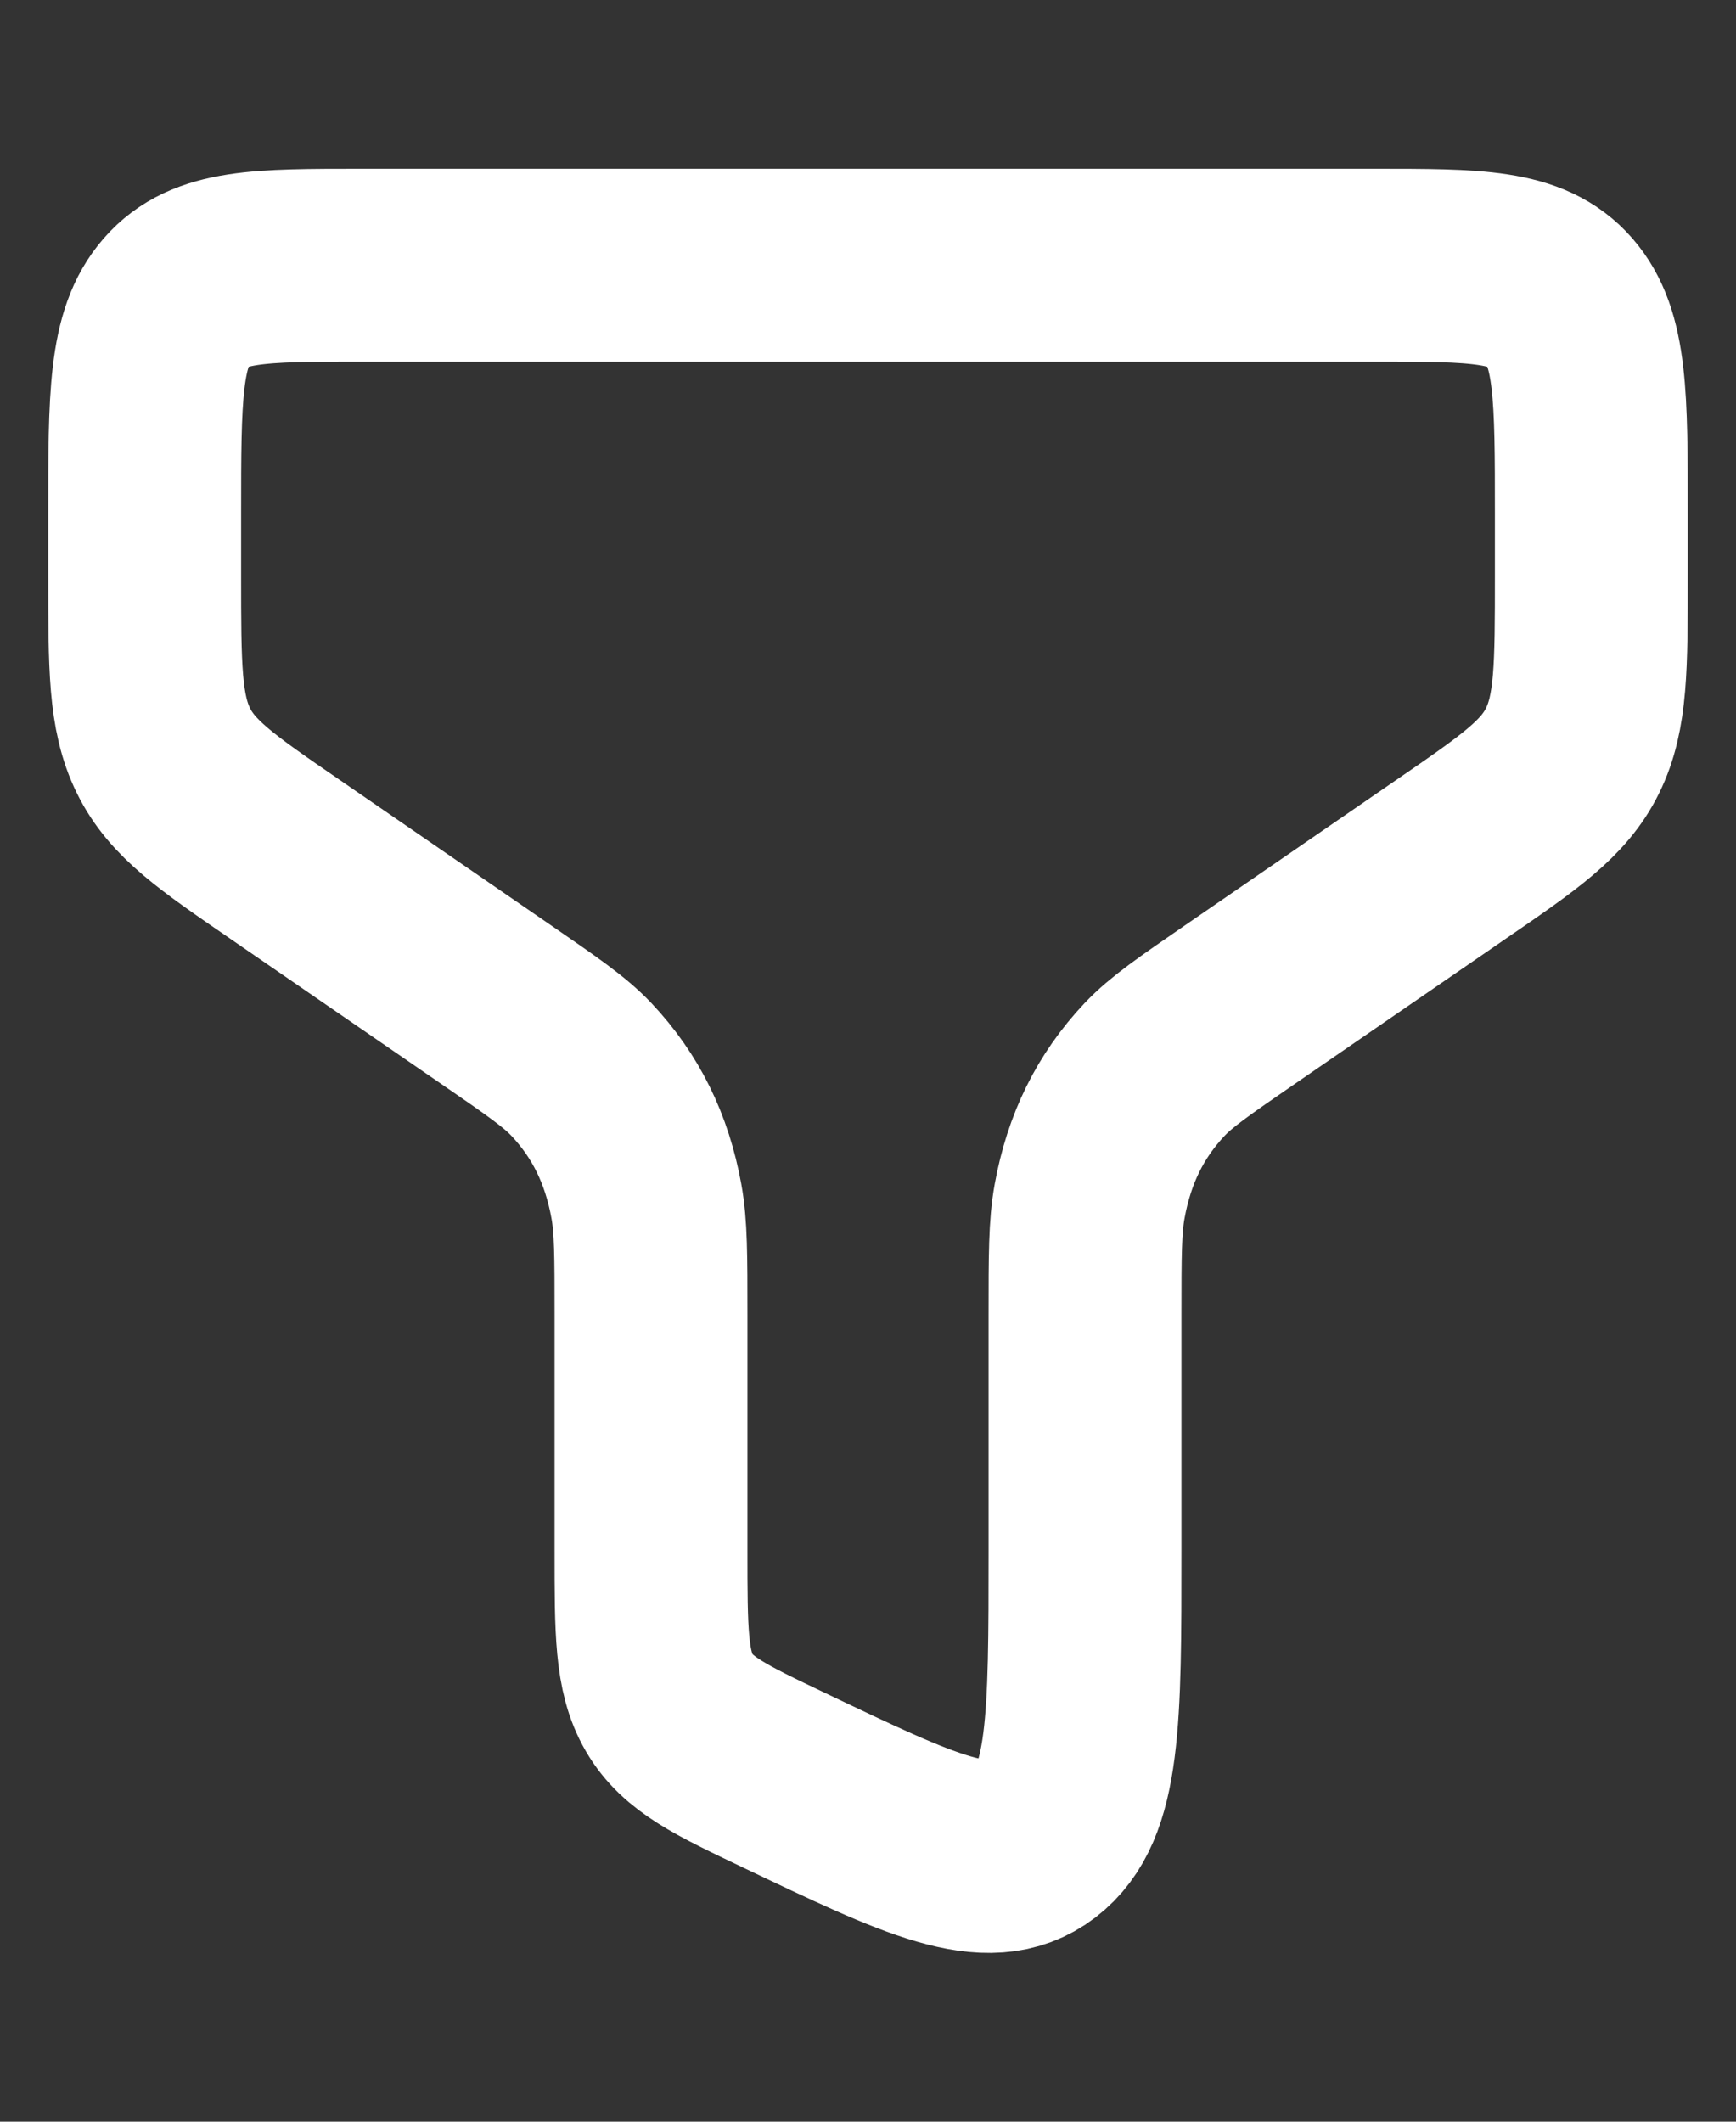 <svg width="18" height="22" viewBox="0 0 18 22" fill="none" xmlns="http://www.w3.org/2000/svg">
<rect x="0" y="0" width="18" height="22" fill="#333333" stroke="none"/>
<path d="M14.25 2.75H3.75C2.689 2.75 2.159 2.75 1.83 3.128C1.5 3.506 1.5 4.114 1.5 5.33V5.962C1.5 6.914 1.5 7.389 1.695 7.784C1.889 8.178 2.245 8.423 2.957 8.912L5.141 10.415C5.619 10.744 5.857 10.908 6.028 11.089C6.384 11.467 6.603 11.911 6.702 12.455C6.75 12.716 6.75 13.022 6.75 13.633V16.081C6.75 16.914 6.75 17.331 6.939 17.656C7.128 17.981 7.463 18.142 8.135 18.462C9.544 19.135 10.248 19.472 10.749 19.089C11.25 18.706 11.25 17.831 11.25 16.081V13.633C11.25 13.022 11.25 12.716 11.298 12.455C11.397 11.911 11.616 11.467 11.972 11.089C12.143 10.908 12.381 10.744 12.859 10.415L15.043 8.912C15.755 8.423 16.111 8.178 16.305 7.784C16.5 7.389 16.5 6.914 16.5 5.962V5.33C16.5 4.114 16.5 3.506 16.171 3.128C15.841 2.75 15.311 2.75 14.25 2.75Z" stroke="white" stroke-width="2"/>
</svg>
